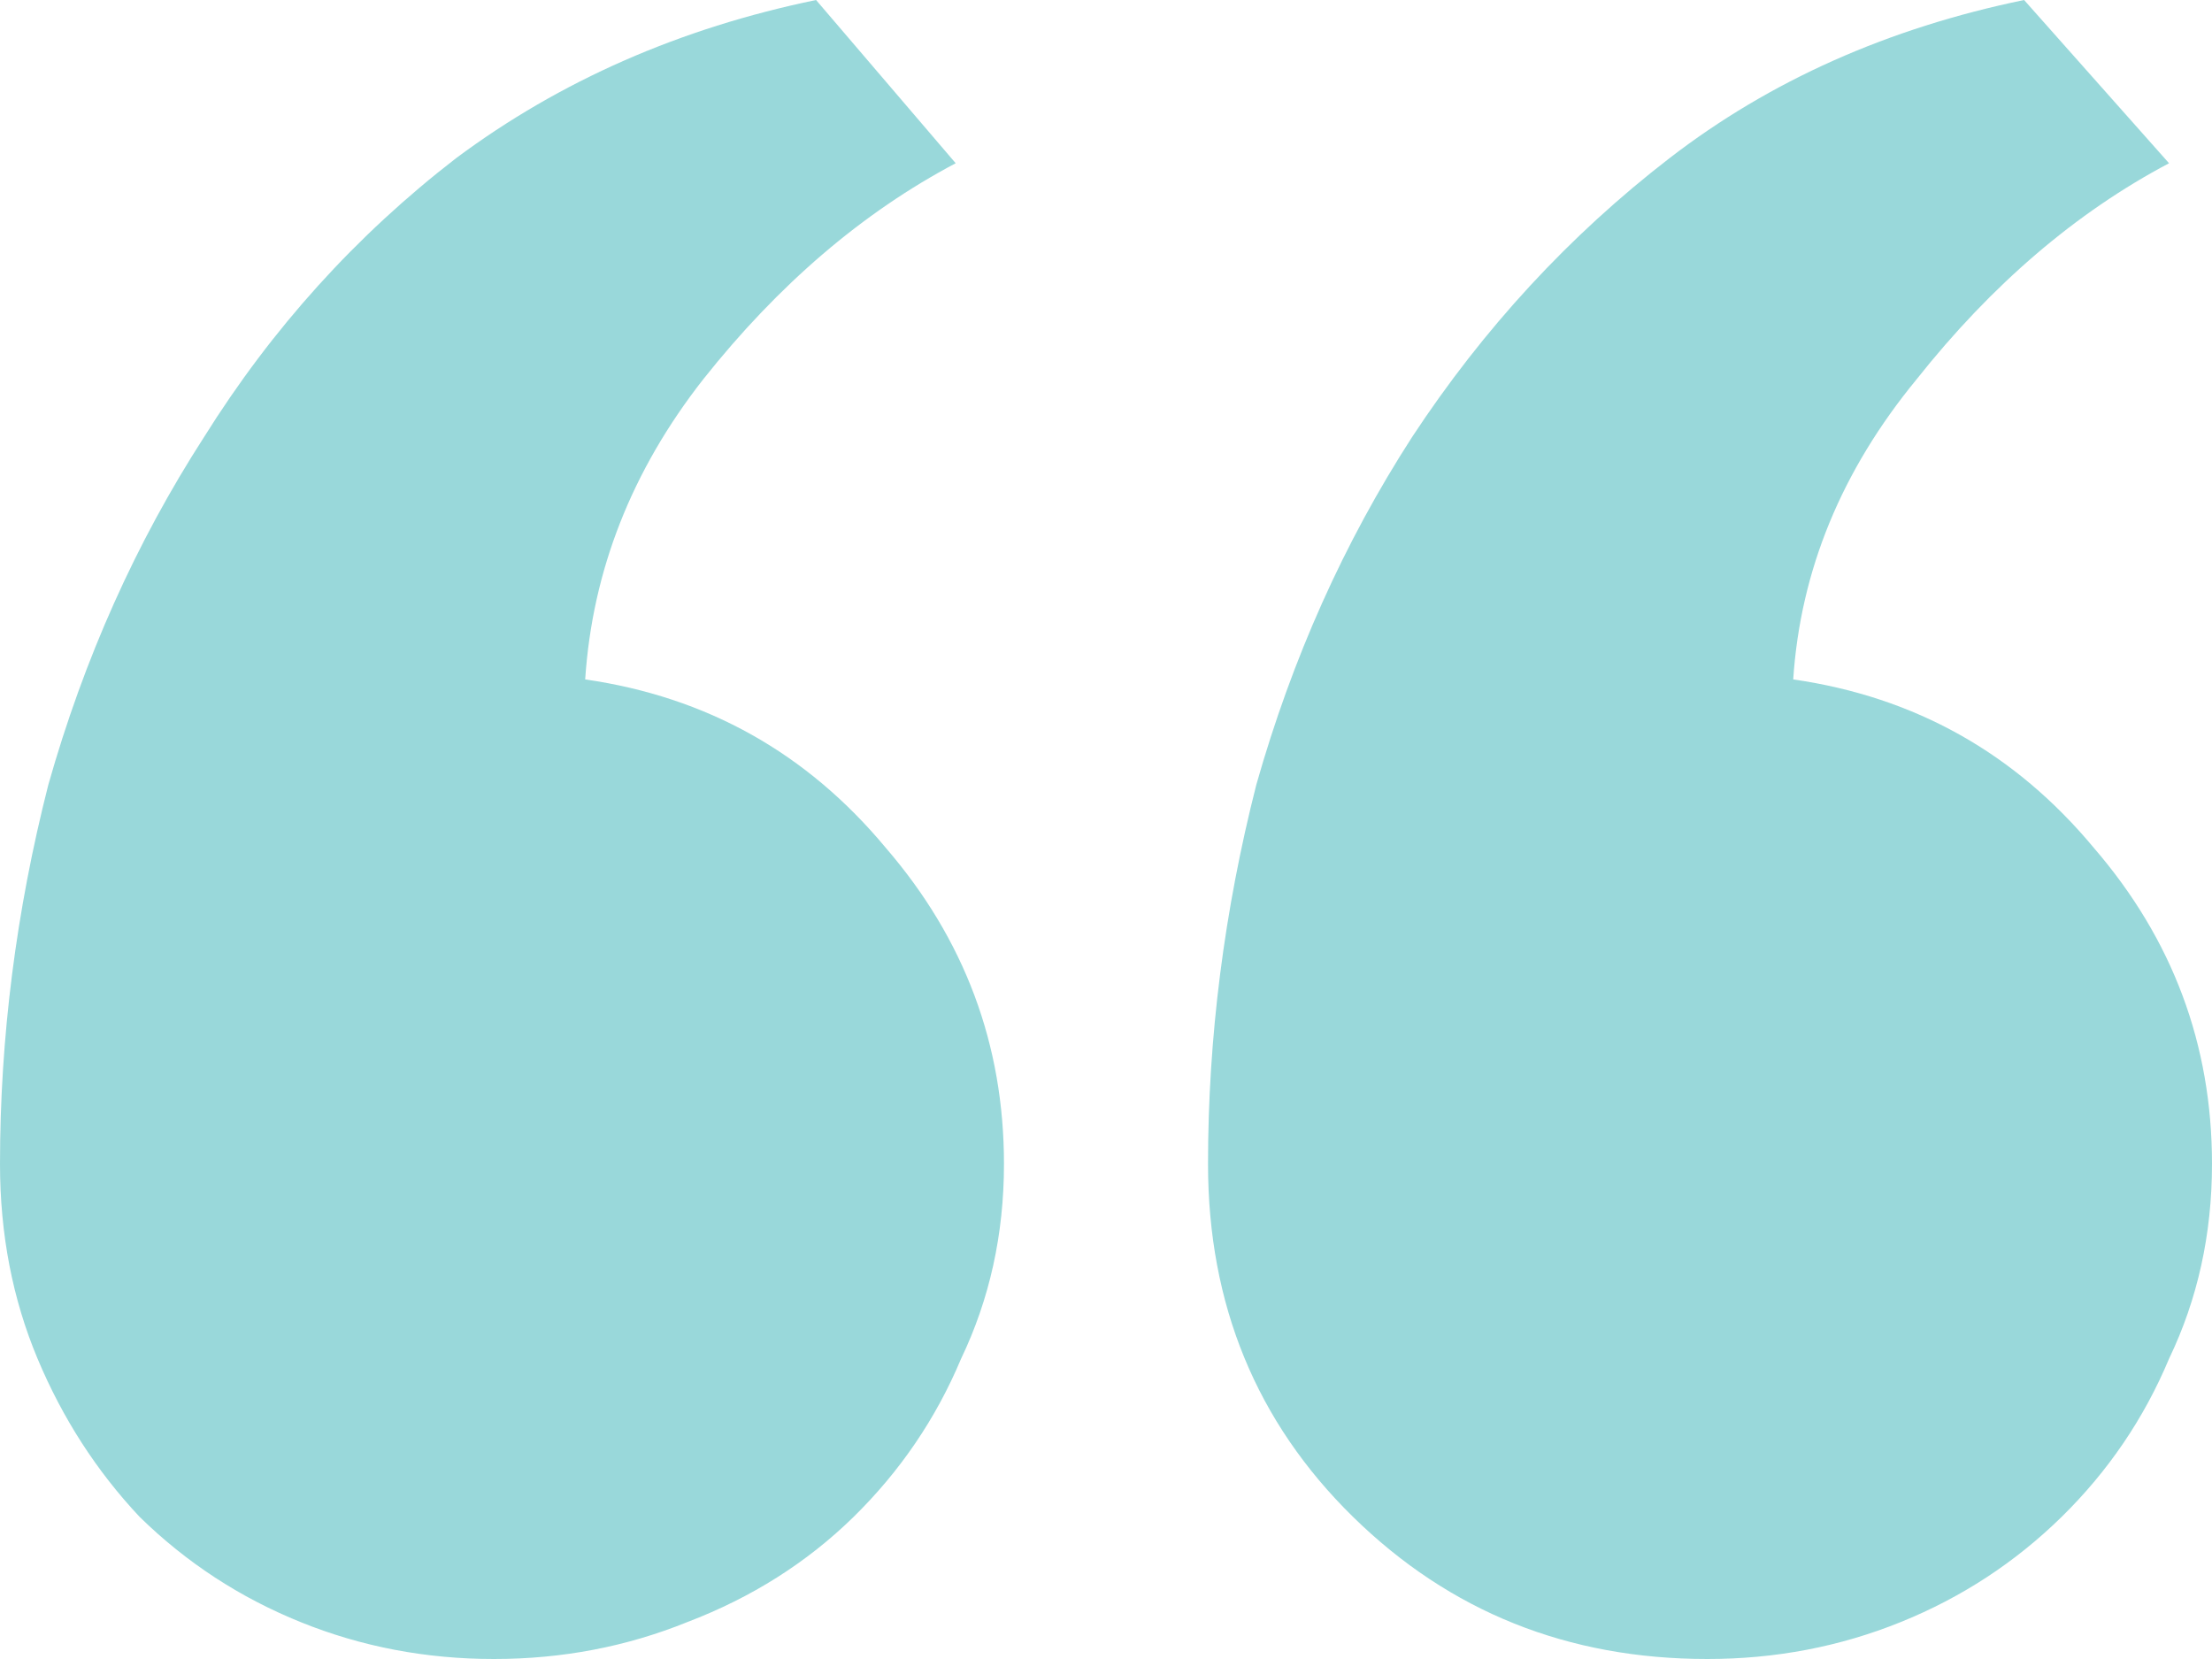 <svg width="40" height="30" viewBox="0 0 40 30" fill="none" xmlns="http://www.w3.org/2000/svg"><path d="M21.845 21.048C21.845 18.762 22.136 16.476 22.718 14.191C23.366 11.905 24.304 9.81 25.534 7.905C26.828 5.937 28.382 4.254 30.194 2.857C32.007 1.46 34.142 0.508 36.602 0L39.223 2.952C37.541 3.841 36.019 5.143 34.66 6.857C33.301 8.508 32.557 10.318 32.427 12.286C34.628 12.603 36.44 13.619 37.864 15.333C39.288 16.984 40 18.889 40 21.048C40 22.317 39.741 23.492 39.223 24.571C38.77 25.651 38.123 26.603 37.282 27.429C36.44 28.254 35.469 28.889 34.369 29.333C33.269 29.778 32.104 30 30.874 30C28.349 30 26.214 29.143 24.466 27.429C22.718 25.714 21.845 23.587 21.845 21.048ZM0 21.048C0 18.762 0.291 16.476 0.874 14.191C1.521 11.905 2.46 9.81 3.689 7.905C4.919 5.937 6.44 4.254 8.252 2.857C10.129 1.46 12.298 0.508 14.757 0L17.282 2.952C15.599 3.841 14.078 5.143 12.718 6.857C11.424 8.508 10.712 10.318 10.582 12.286C12.783 12.603 14.595 13.619 16.019 15.333C17.443 16.984 18.155 18.889 18.155 21.048C18.155 22.317 17.896 23.492 17.379 24.571C16.926 25.651 16.278 26.603 15.437 27.429C14.595 28.254 13.592 28.889 12.427 29.333C11.327 29.778 10.162 30 8.932 30C7.702 30 6.537 29.778 5.437 29.333C4.337 28.889 3.366 28.254 2.524 27.429C1.748 26.603 1.133 25.651 0.68 24.571C0.227 23.492 0 22.317 0 21.048Z" fill="#009DA4" fill-opacity="0.4"/></svg>